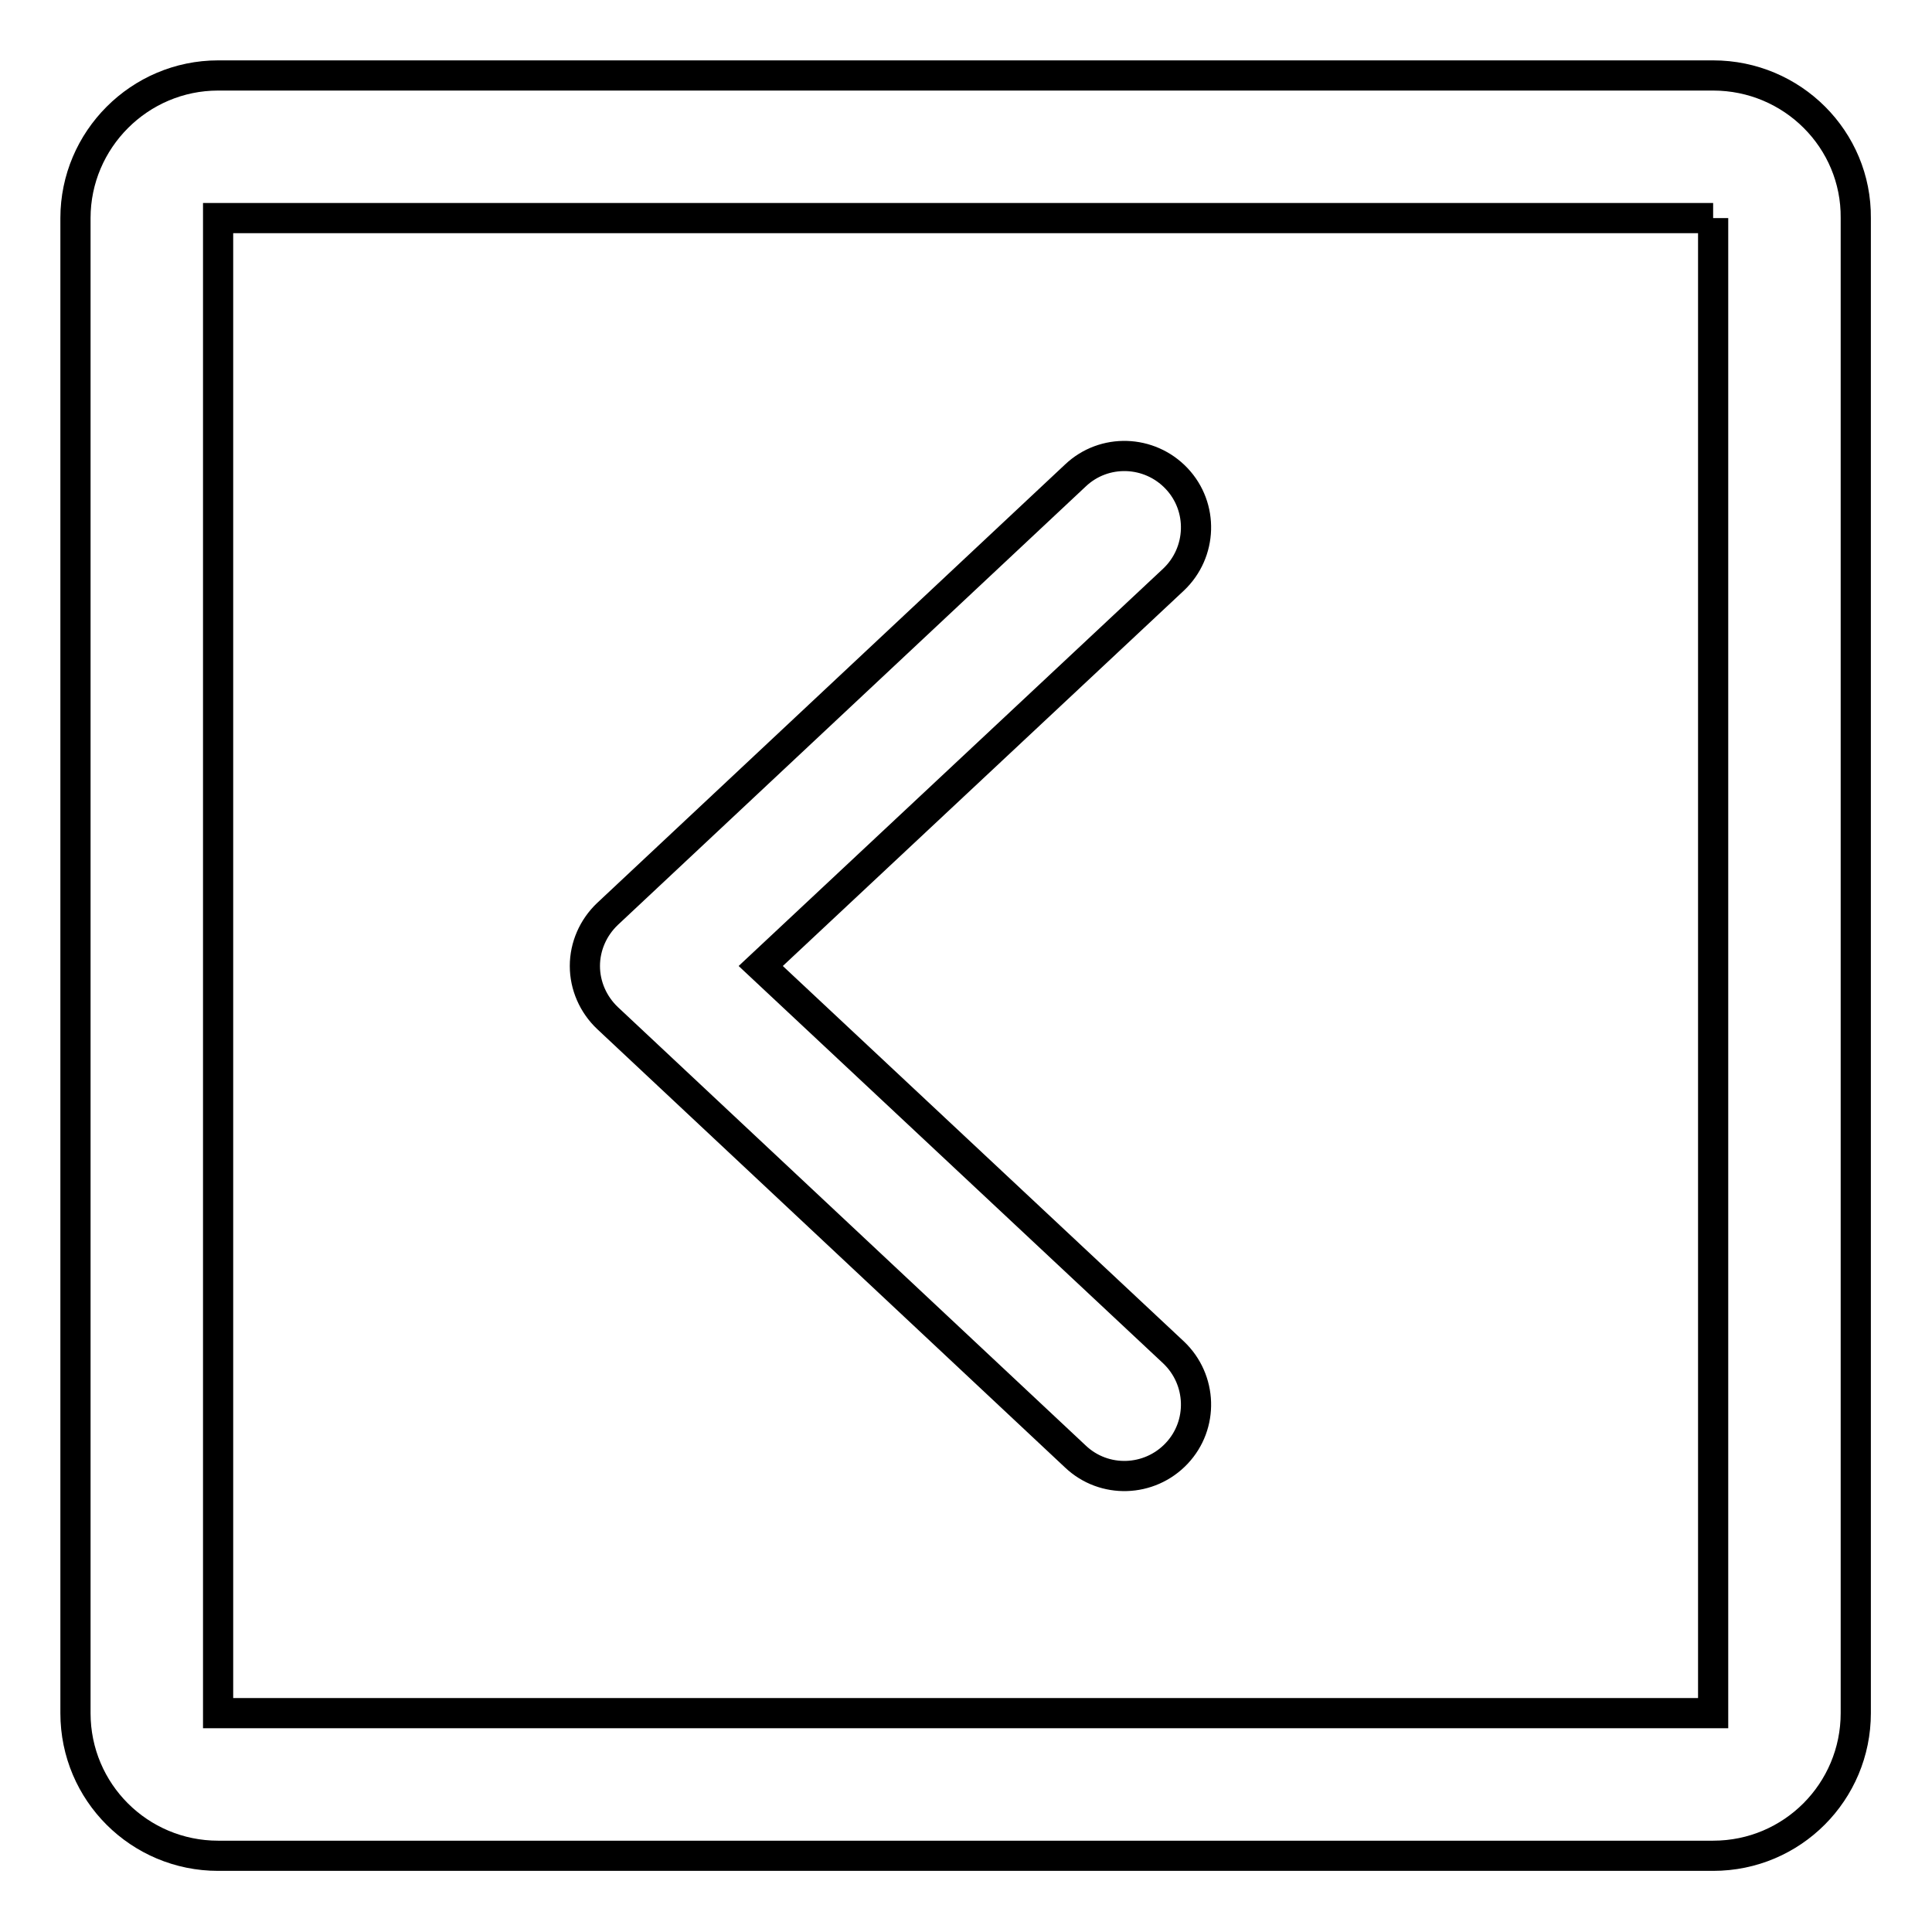 <?xml version="1.0" encoding="utf-8"?>
<!-- Svg Vector Icons : http://www.onlinewebfonts.com/icon -->
<!DOCTYPE svg PUBLIC "-//W3C//DTD SVG 1.1//EN" "http://www.w3.org/Graphics/SVG/1.1/DTD/svg11.dtd">
<svg version="1.1" xmlns="http://www.w3.org/2000/svg" xmlns:xlink="http://www.w3.org/1999/xlink" x="0px" y="0px" viewBox="0 0 256 256" enable-background="new 0 0 256 256" xml:space="preserve">
<g> <path stroke-width="4" fill-opacity="0" stroke="#000000"  d="M227,28.9v198.1H28.9V28.9H227 M227,10H28.9C18.5,10,10,18.5,10,28.9v198.1c0,10.5,8.5,18.9,18.9,18.9 h198.1c10.5,0,18.9-8.5,18.9-18.9V28.9C246,18.5,237.5,10,227,10z M80.5,134.9l62,58.1c3.8,3.6,9.8,3.4,13.4-0.4s3.4-9.8-0.4-13.4 L100.8,128l54.7-51.2c3.8-3.6,4-9.6,0.4-13.4c-3.6-3.8-9.6-4-13.4-0.4l-62,58.1c-1.9,1.8-3,4.3-3,6.9 C77.5,130.6,78.6,133.1,80.5,134.9z"/></g>
</svg>